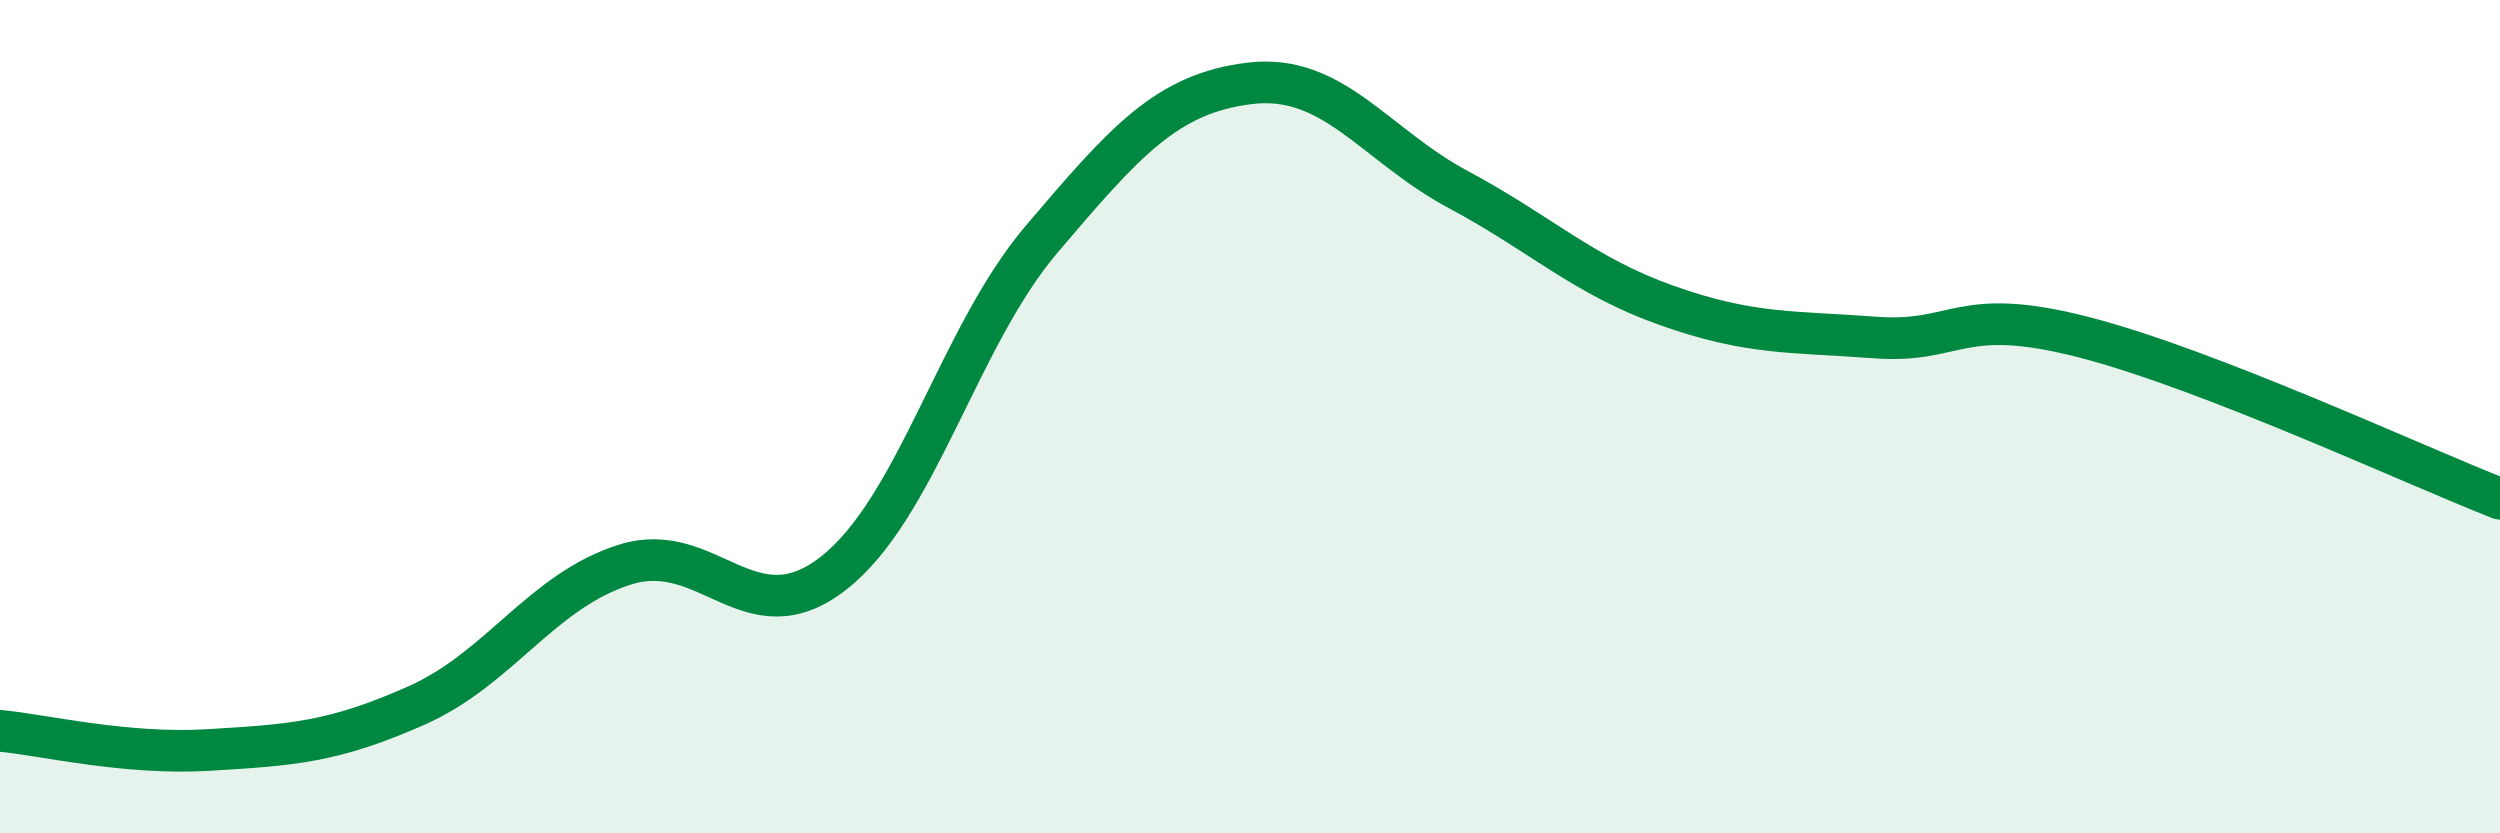 
    <svg width="60" height="20" viewBox="0 0 60 20" xmlns="http://www.w3.org/2000/svg">
      <path
        d="M 0,17.54 C 1,17.63 3,18.12 5,18 C 7,17.88 8,17.82 10,16.93 C 12,16.04 13,14.18 15,13.55 C 17,12.92 18,15.32 20,13.76 C 22,12.2 23,8.09 25,5.74 C 27,3.39 28,2.24 30,2 C 32,1.76 33,3.48 35,4.55 C 37,5.62 38,6.62 40,7.33 C 42,8.04 43,7.95 45,8.1 C 47,8.25 47,7.32 50,8.09 C 53,8.86 58,11.19 60,11.97L60 20L0 20Z"
        fill="#008740"
        opacity="0.1"
        stroke-linecap="round"
        stroke-linejoin="round"
      />
      <path
        d="M 0,17.54 C 1,17.63 3,18.12 5,18 C 7,17.88 8,17.82 10,16.93 C 12,16.04 13,14.18 15,13.55 C 17,12.92 18,15.32 20,13.76 C 22,12.2 23,8.09 25,5.74 C 27,3.39 28,2.24 30,2 C 32,1.76 33,3.48 35,4.55 C 37,5.62 38,6.62 40,7.33 C 42,8.04 43,7.95 45,8.1 C 47,8.25 47,7.32 50,8.09 C 53,8.86 58,11.19 60,11.97"
        stroke="#008740"
        stroke-width="1"
        fill="none"
        stroke-linecap="round"
        stroke-linejoin="round"
      />
    </svg>
  